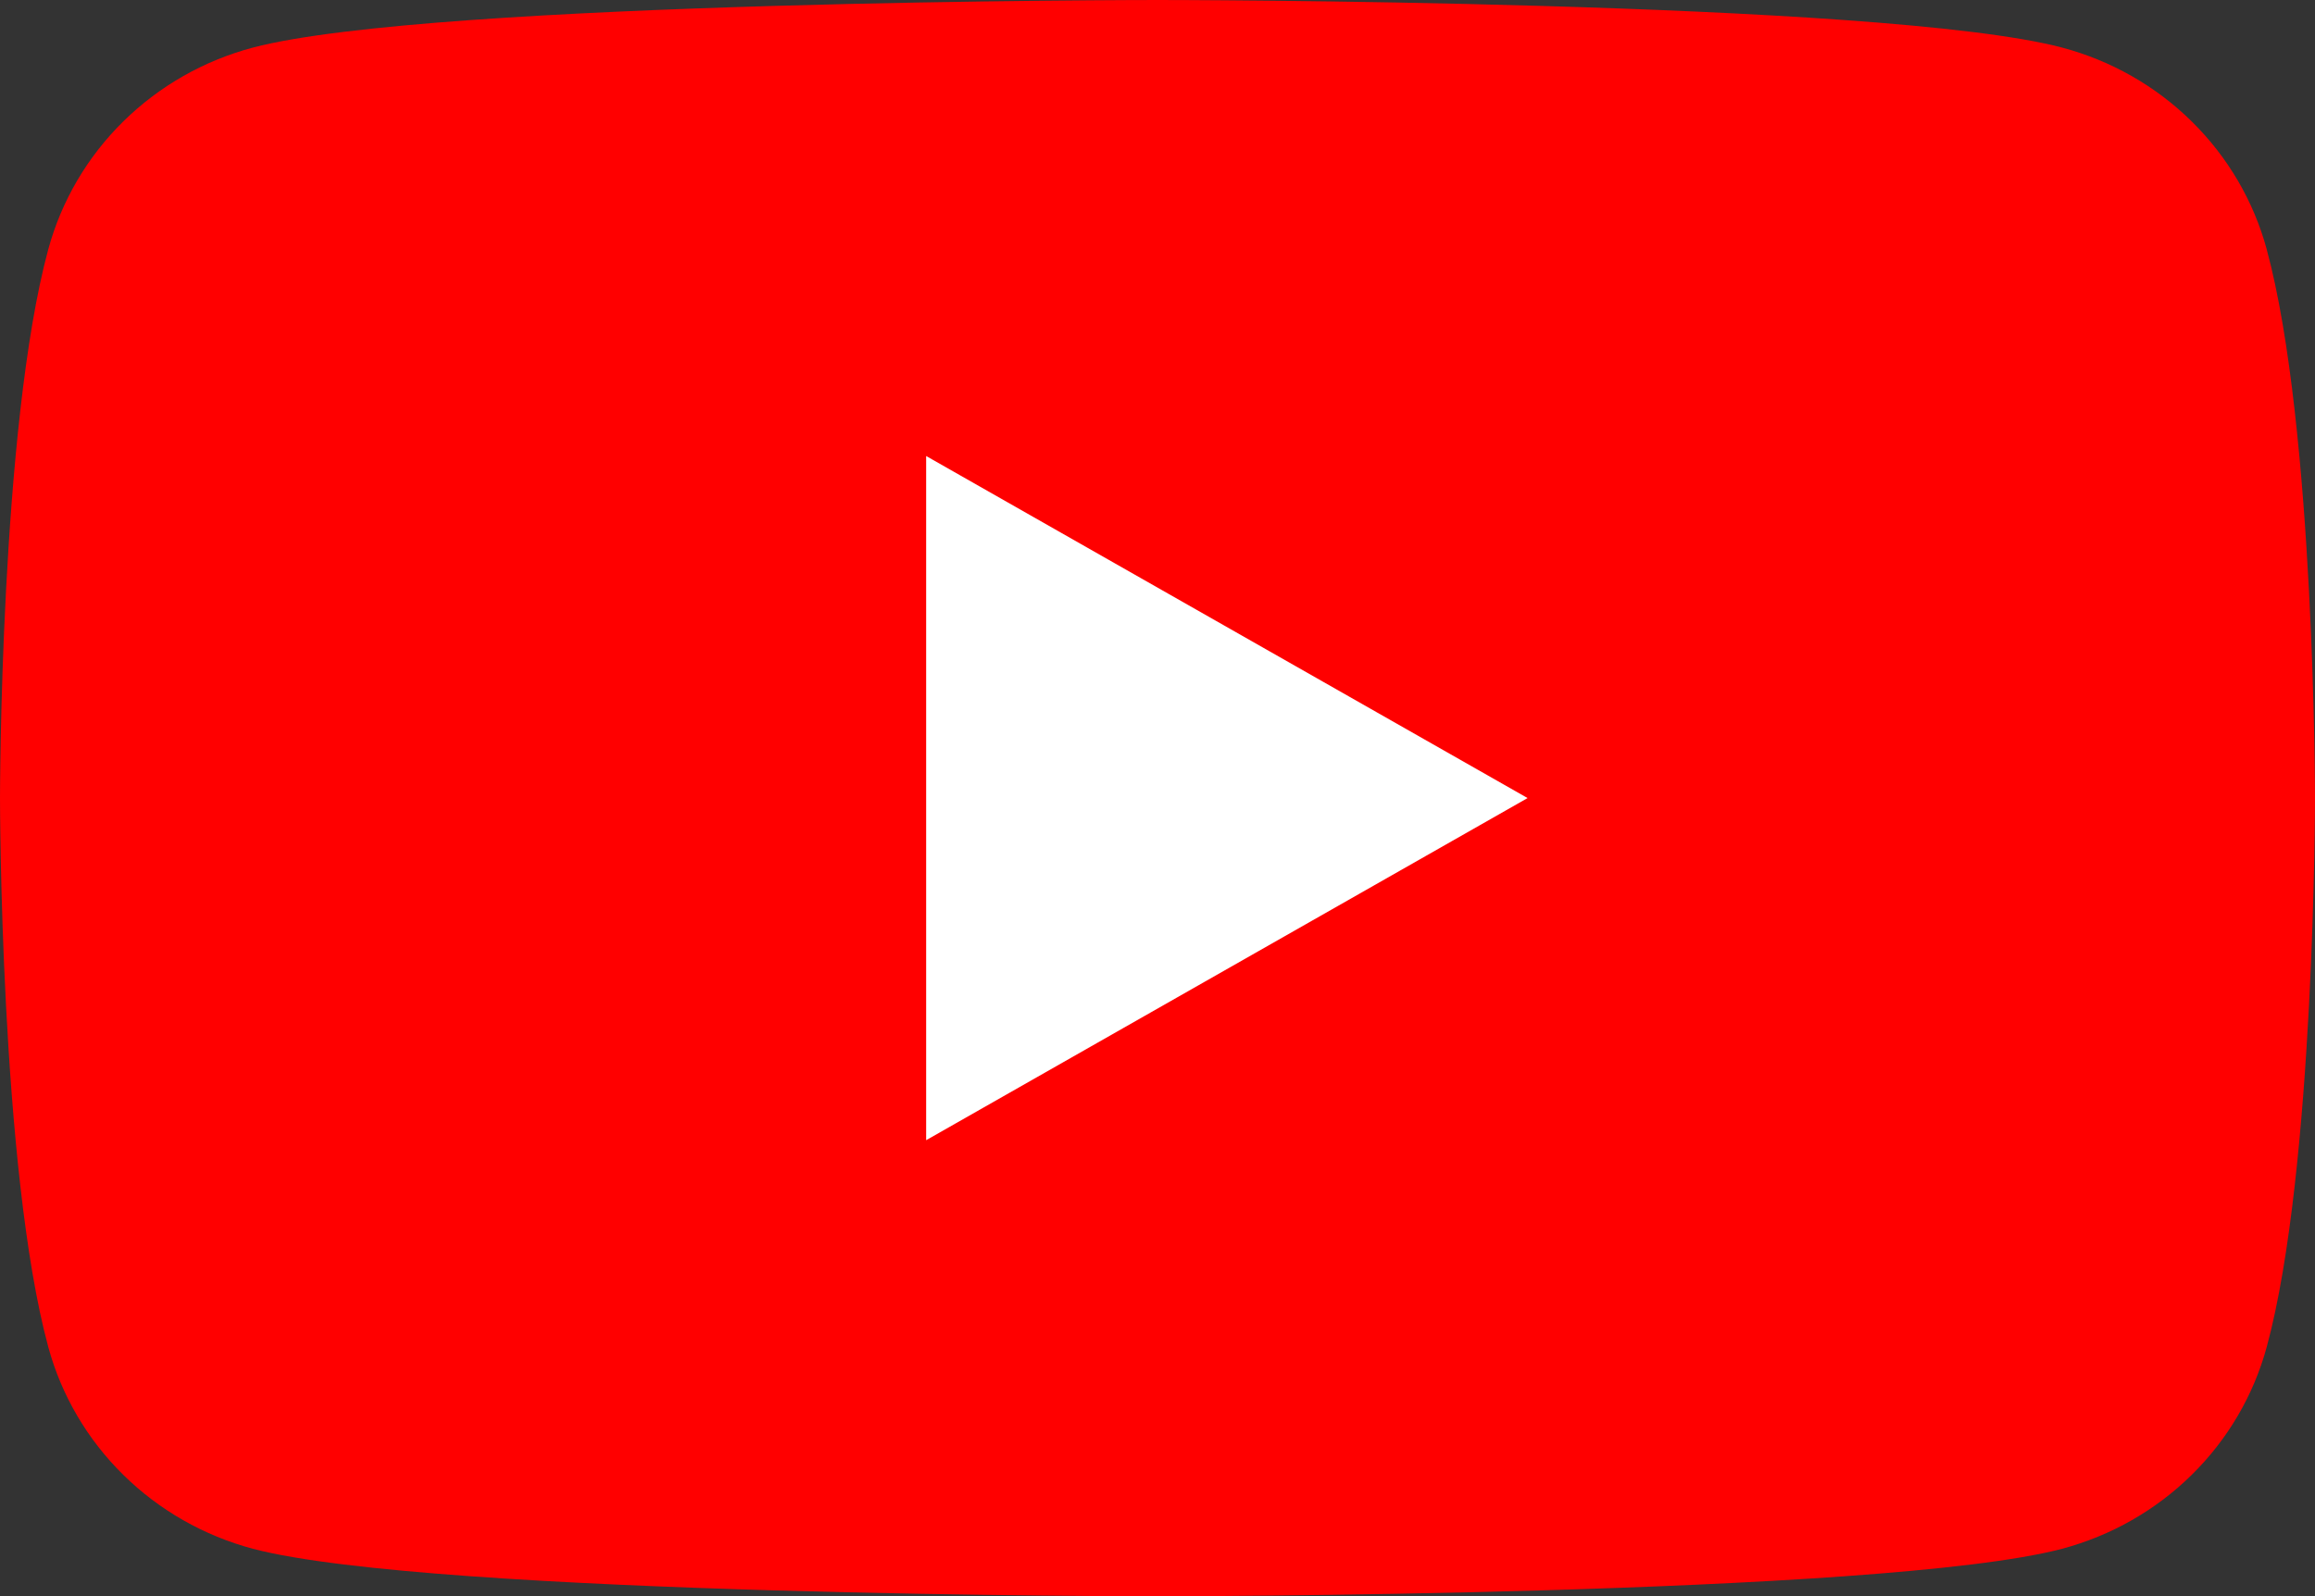<svg xmlns="http://www.w3.org/2000/svg" width="29" height="20" viewBox="0 0 29 20" fill="none"><rect x="0" y="0" width="29" height="20" fill="#333333" stroke="none"/><g clip-path="url(#clip0_1929_2640)"><path fill-rule="evenodd" clip-rule="evenodd" d="M28.395 3.123C28.23 2.517 27.906 1.965 27.456 1.522C27.006 1.078 26.445 0.759 25.831 0.596C23.569 0 14.5 0 14.5 0C14.5 0 5.435 0 3.169 0.596C2.555 0.759 1.995 1.078 1.544 1.522C1.094 1.965 0.77 2.517 0.605 3.123C0 5.35 0 10 0 10C0 10 0 14.65 0.605 16.879C0.77 17.485 1.094 18.037 1.544 18.48C1.994 18.924 2.555 19.243 3.169 19.407C5.435 20.002 14.5 20.002 14.5 20.002C14.5 20.002 23.57 20.002 25.831 19.407C26.445 19.243 27.006 18.924 27.456 18.48C27.906 18.037 28.23 17.485 28.395 16.879C29 14.652 29 10.002 29 10.002C29 10.002 29 5.352 28.395 3.125V3.123Z" fill="#FF0000"></path><path fill-rule="evenodd" clip-rule="evenodd" d="M11.602 14.287L19.136 10L11.602 5.714V14.287Z" fill="white"></path></g><defs><clipPath id="clip0_1929_2640"><rect width="29" height="20" fill="white"></rect></clipPath></defs></svg>